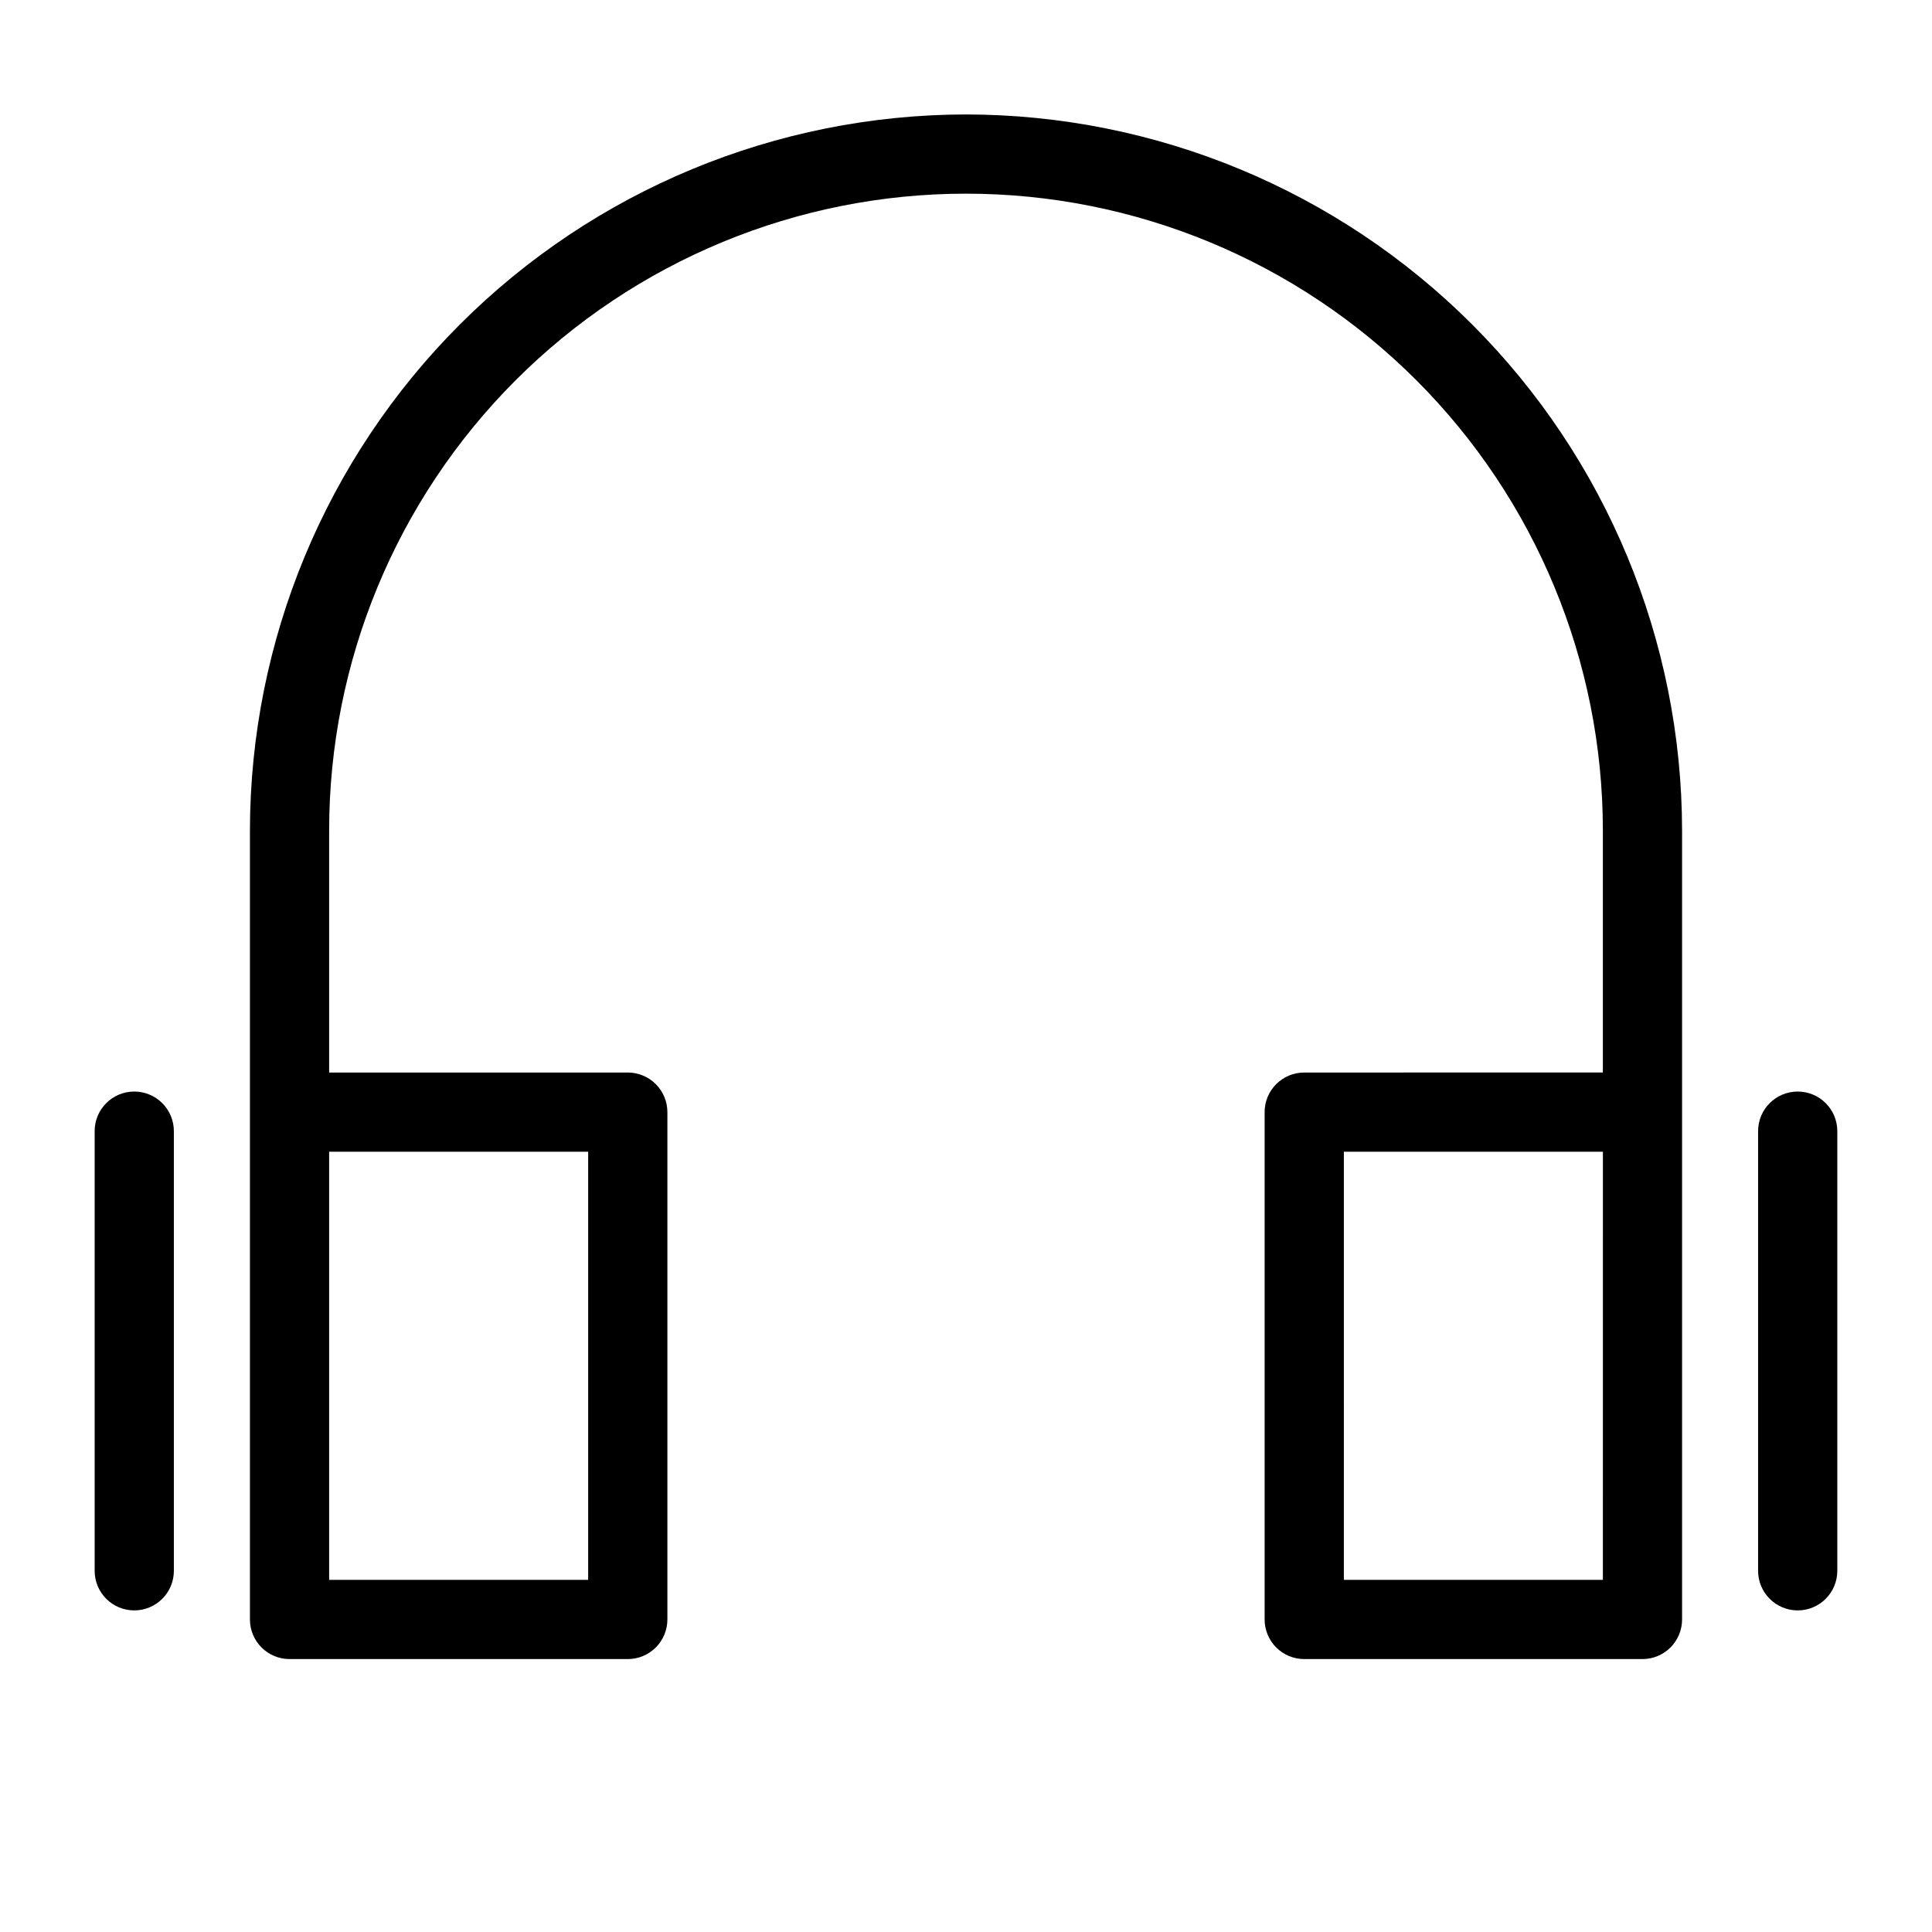<?xml version="1.0" encoding="UTF-8"?>
<!-- Uploaded to: ICON Repo, www.iconrepo.com, Generator: ICON Repo Mixer Tools -->
<svg fill="#000000" width="800px" height="800px" version="1.1" viewBox="144 144 512 512" xmlns="http://www.w3.org/2000/svg">
 <g>
  <path d="m400 174.33c-50.312 0.059-98.551 20.07-134.12 55.645-35.578 35.578-55.59 83.812-55.645 134.12v209.08c0 2.781 1.105 5.453 3.074 7.422s4.637 3.074 7.422 3.074h89.637c2.781 0 5.453-1.105 7.422-3.074s3.074-4.641 3.074-7.422v-134.45c0-2.785-1.105-5.453-3.074-7.422s-4.641-3.074-7.422-3.074h-79.141v-64.133c0-44.762 17.781-87.691 49.434-119.34 31.652-31.648 74.578-49.434 119.34-49.434 44.762 0 87.691 17.785 119.34 49.434 31.652 31.652 49.434 74.582 49.434 119.34v64.129l-79.141 0.004c-5.797 0-10.496 4.699-10.496 10.496v134.45c0 2.781 1.109 5.453 3.074 7.422 1.969 1.969 4.641 3.074 7.422 3.074h89.637c2.785 0 5.453-1.105 7.422-3.074s3.074-4.641 3.074-7.422v-209.08c-0.055-50.312-20.066-98.547-55.641-134.12-35.578-35.574-83.812-55.586-134.12-55.645zm-100.13 274.89v113.46h-68.645v-113.46zm200.27 0h68.645l-0.004 113.46h-68.645z"/>
  <path d="m179.58 433.27c-5.797 0-10.496 4.699-10.496 10.496v116.51c0 5.797 4.699 10.496 10.496 10.496s10.496-4.699 10.496-10.496v-116.51c0-2.781-1.105-5.453-3.074-7.422s-4.637-3.074-7.422-3.074z"/>
  <path d="m620.41 433.27c-5.797 0-10.496 4.699-10.496 10.496v116.51c0 5.797 4.699 10.496 10.496 10.496 5.797 0 10.496-4.699 10.496-10.496v-116.51c0-2.781-1.105-5.453-3.074-7.422s-4.637-3.074-7.422-3.074z"/>
 </g>
</svg>